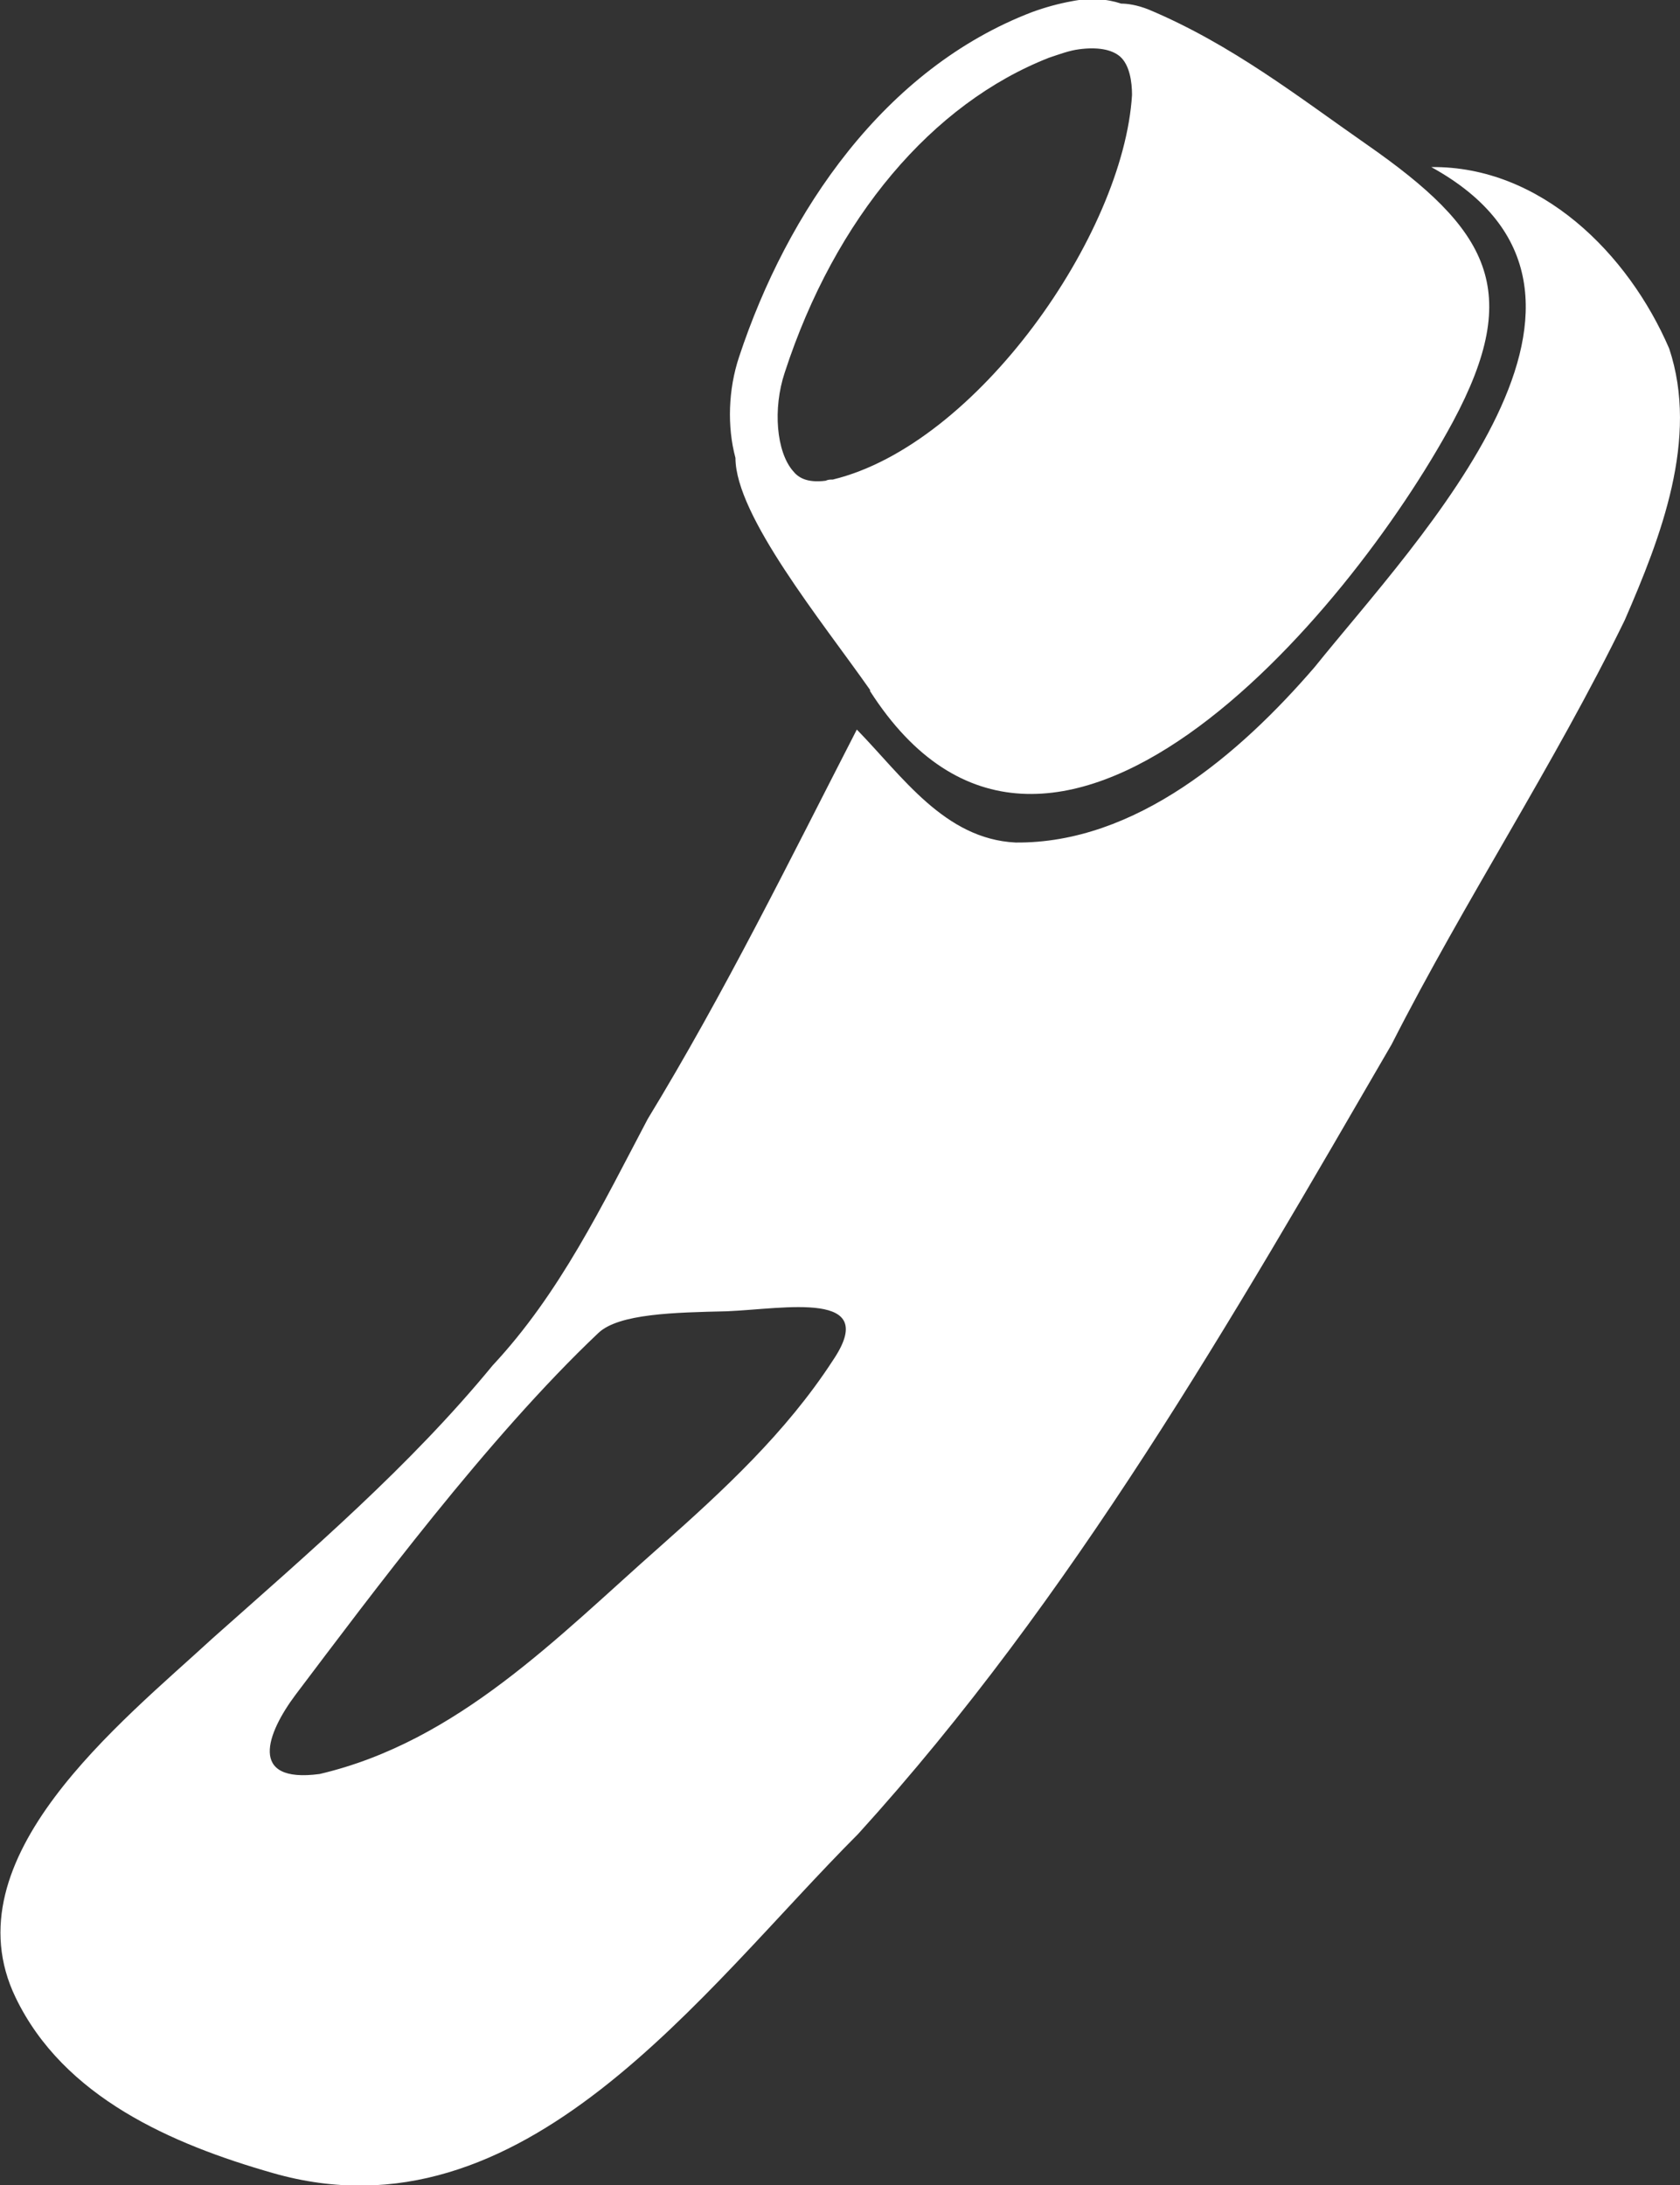 <?xml version="1.0" encoding="UTF-8"?><svg id="_レイヤー_2" xmlns="http://www.w3.org/2000/svg" viewBox="0 0 13.98 18.18"><rect x="0" y="0" width="13.98" height="18.18" fill="#333333" stroke="none"/><defs><style>.cls-1{fill:#ffffff;}</style></defs><g id="_デザイン"><g><path class="cls-1" d="M13.89,2.9c-.34-.79-1.07-1.52-1.98-1.51,1.89,1.04-.11,3.09-.97,4.16-.62,.72-1.49,1.47-2.49,1.46-.59-.03-.94-.55-1.32-.94-.56,1.09-1.1,2.19-1.74,3.24-.38,.72-.73,1.45-1.29,2.05-.69,.84-1.52,1.55-2.33,2.27-.76,.7-2.2,1.83-1.64,2.99,.4,.83,1.3,1.22,2.14,1.46,2.09,.6,3.57-1.52,4.87-2.82,1.79-1.97,3.11-4.28,4.44-6.57,.61-1.2,1.35-2.32,1.94-3.53,.3-.69,.62-1.51,.37-2.26ZM6.93,11.32c-.39,.6-.91,1.08-1.44,1.55-.85,.75-1.68,1.62-2.83,1.89-.6,.08-.44-.34-.2-.66,.62-.82,1.6-2.14,2.52-3.01,.17-.16,.63-.17,1.07-.18,.48-.02,1.28-.18,.88,.41Z"/><path class="cls-1" d="M7.24,5.75c1.48,2.31,3.97-.61,4.85-2.24,.59-1.1,.3-1.6-.72-2.31-.56-.39-1.12-.83-1.81-1.12-.1-.04-.18-.05-.23-.05-.12-.04-.26-.05-.41-.02-.11,.02-.22,.05-.33,.09-1.23,.47-2.04,1.66-2.44,2.87-.09,.27-.1,.58-.03,.84,0,.48,.72,1.36,1.12,1.93Zm-.71-2.65c.42-1.29,1.23-2.24,2.2-2.62,.09-.03,.17-.06,.25-.07,.15-.02,.27,0,.34,.06,.08,.07,.1,.21,.1,.32-.07,1.16-1.29,2.91-2.49,3.2-.02,0-.04,0-.06,.01-.16,.02-.23-.03-.27-.08-.14-.16-.17-.52-.07-.82Z"/></g></g></svg>